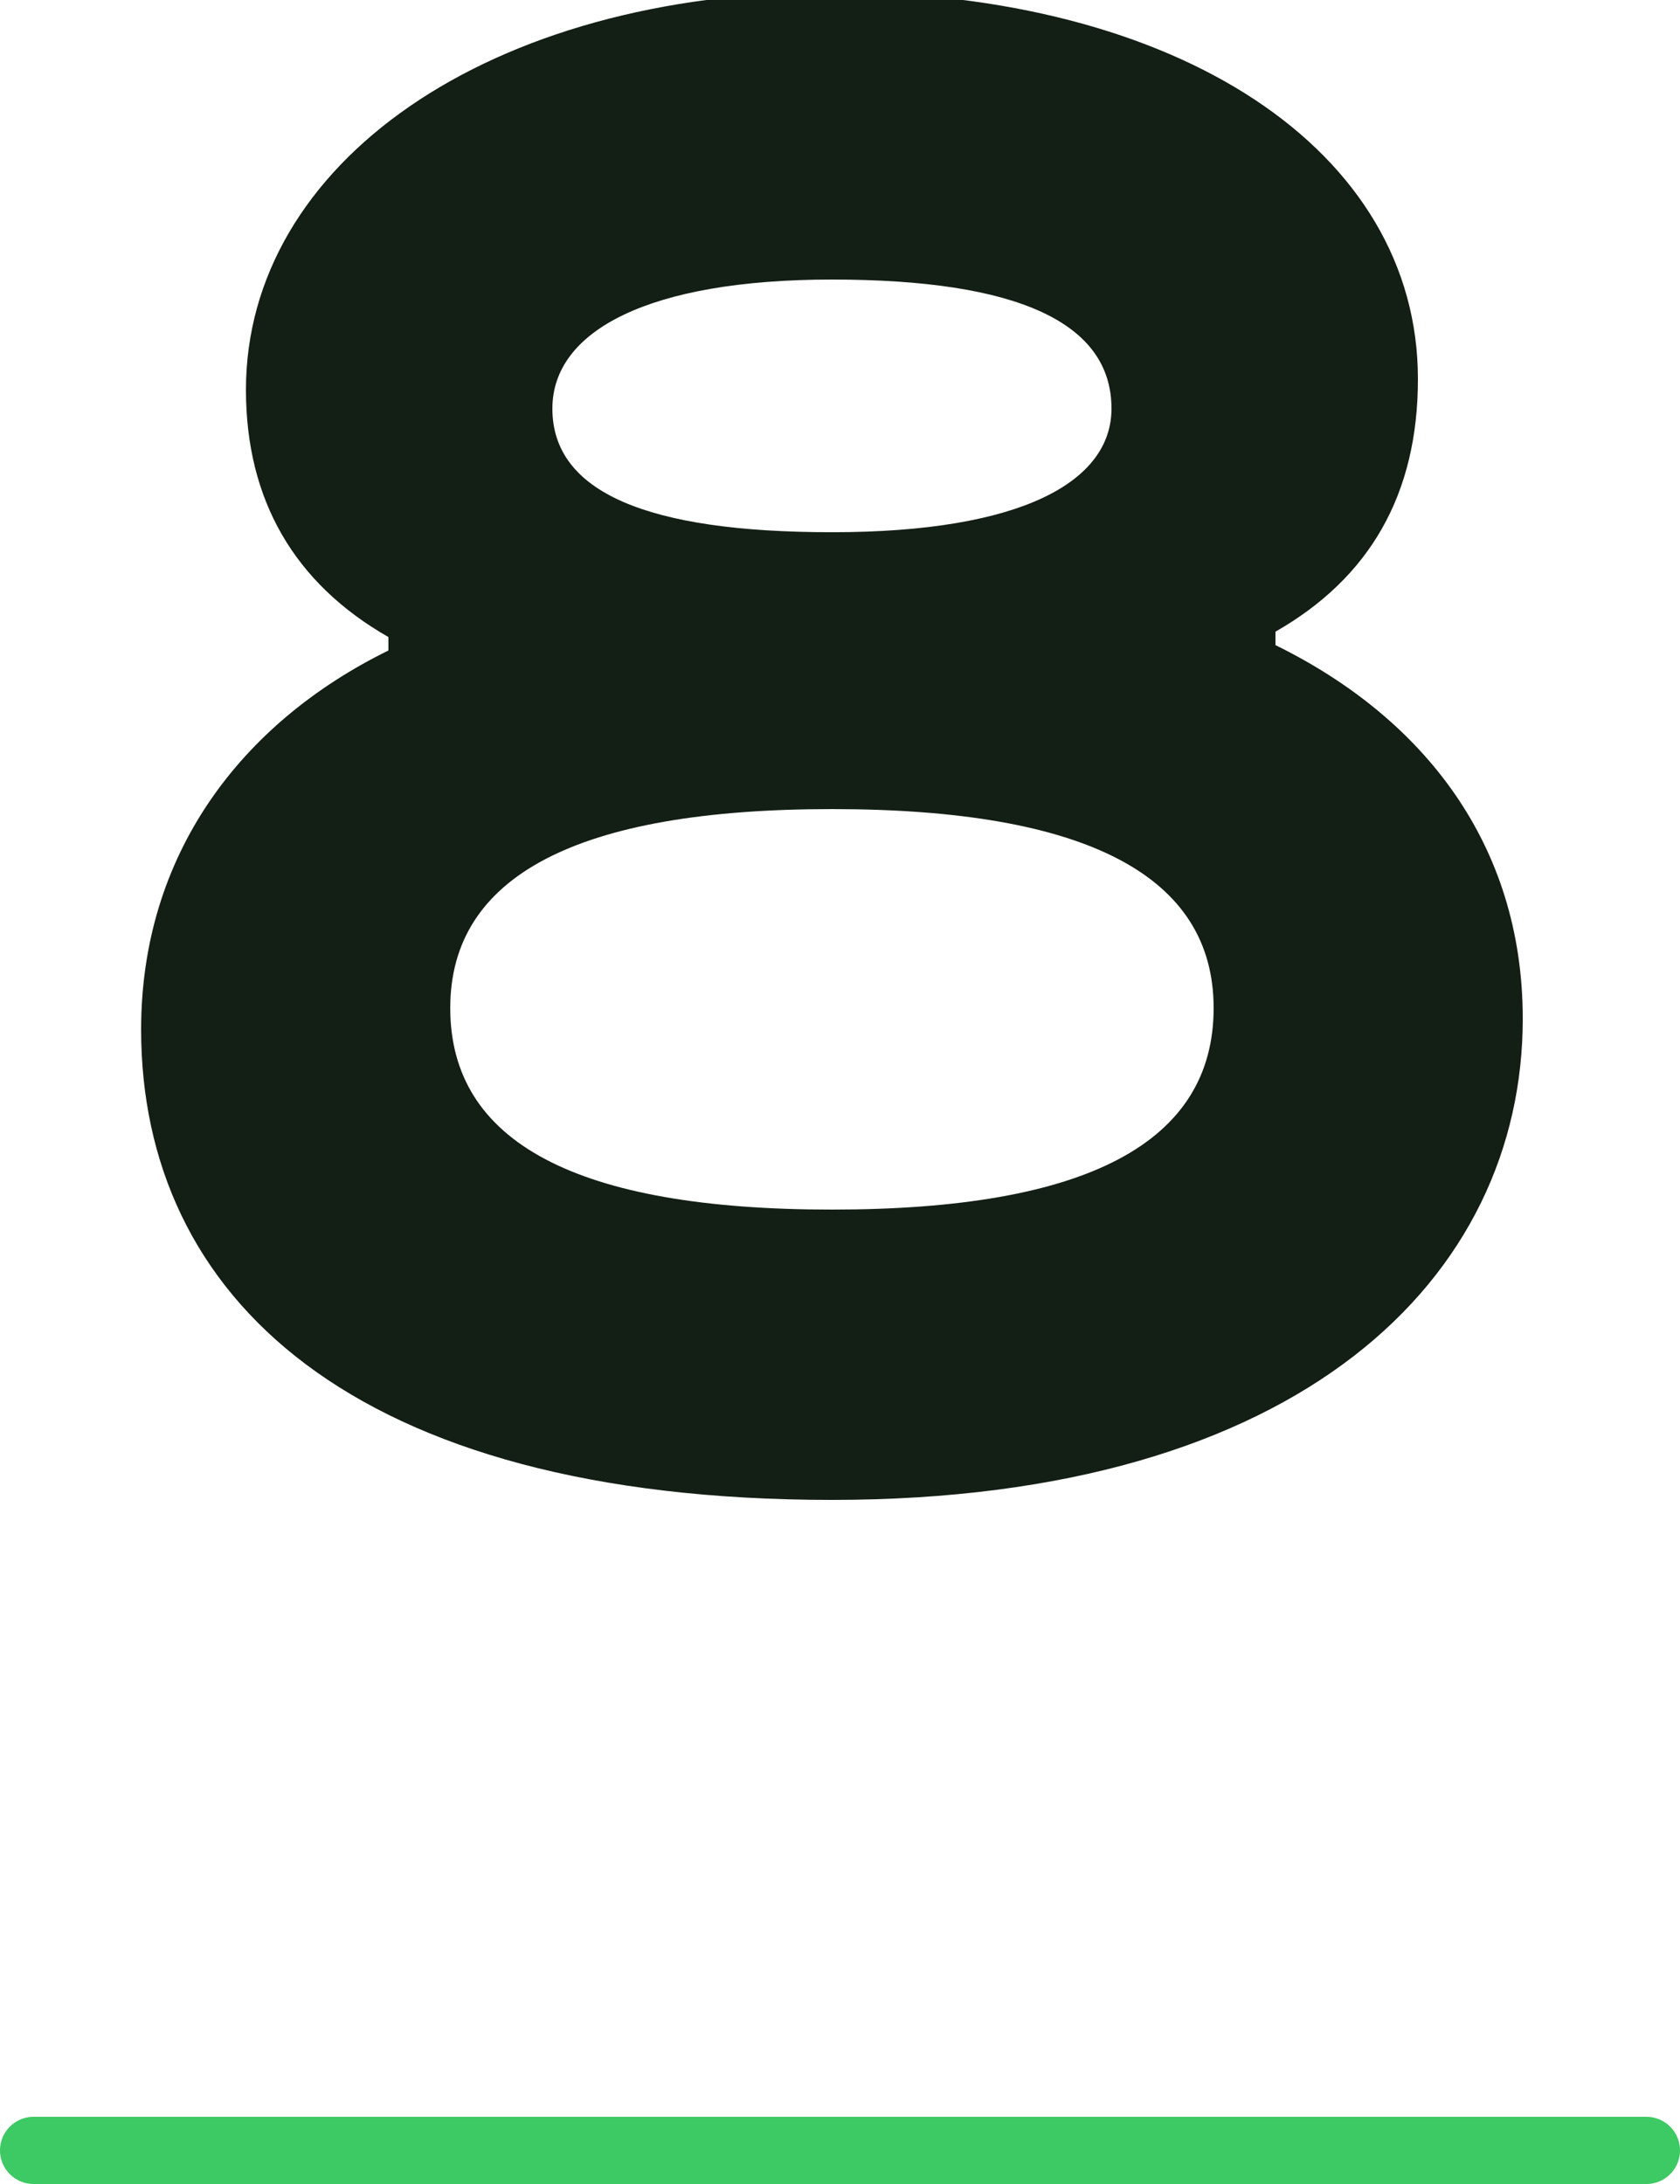 <?xml version="1.0" encoding="UTF-8"?> <svg xmlns="http://www.w3.org/2000/svg" width="50" height="65" viewBox="0 0 50 65" fill="none"><g clip-path="url(#clip0_109_686)"><path d="M24.76 44.64C10.44 44.64 4.2 38.56 4.2 30.64C4.2 25.44 7.16 21.52 11.56 19.36V18.96C8.76 17.36 7.32 14.88 7.32 11.6C7.32 4.88 14.52 -0.24 24.76 -0.24C35.08 -0.24 42.2 4.48 42.2 11.28C42.2 14.72 40.76 17.2 37.96 18.8V19.2C42.36 21.36 45.32 25.12 45.32 30.32C45.32 38 38.76 44.64 24.76 44.64ZM24.76 24.08C17.16 24.08 13.4 26.08 13.4 30C13.4 34 17.16 36 24.76 36C32.36 36 36.12 34 36.12 30C36.12 26.08 32.36 24.08 24.76 24.08ZM24.76 8.32C19.32 8.32 16.44 9.84 16.44 12.16C16.44 14.64 19.24 15.84 24.76 15.84C30.44 15.84 33.08 14.32 33.08 12.16C33.08 9.6 30.28 8.32 24.76 8.32Z" fill="#131E14"></path><path d="M1 64H49" stroke="#3DC963" stroke-width="2" stroke-linecap="round"></path></g><defs><clipPath id="clip0_109_686"><rect width="50" height="65" fill="white"></rect></clipPath></defs></svg> 